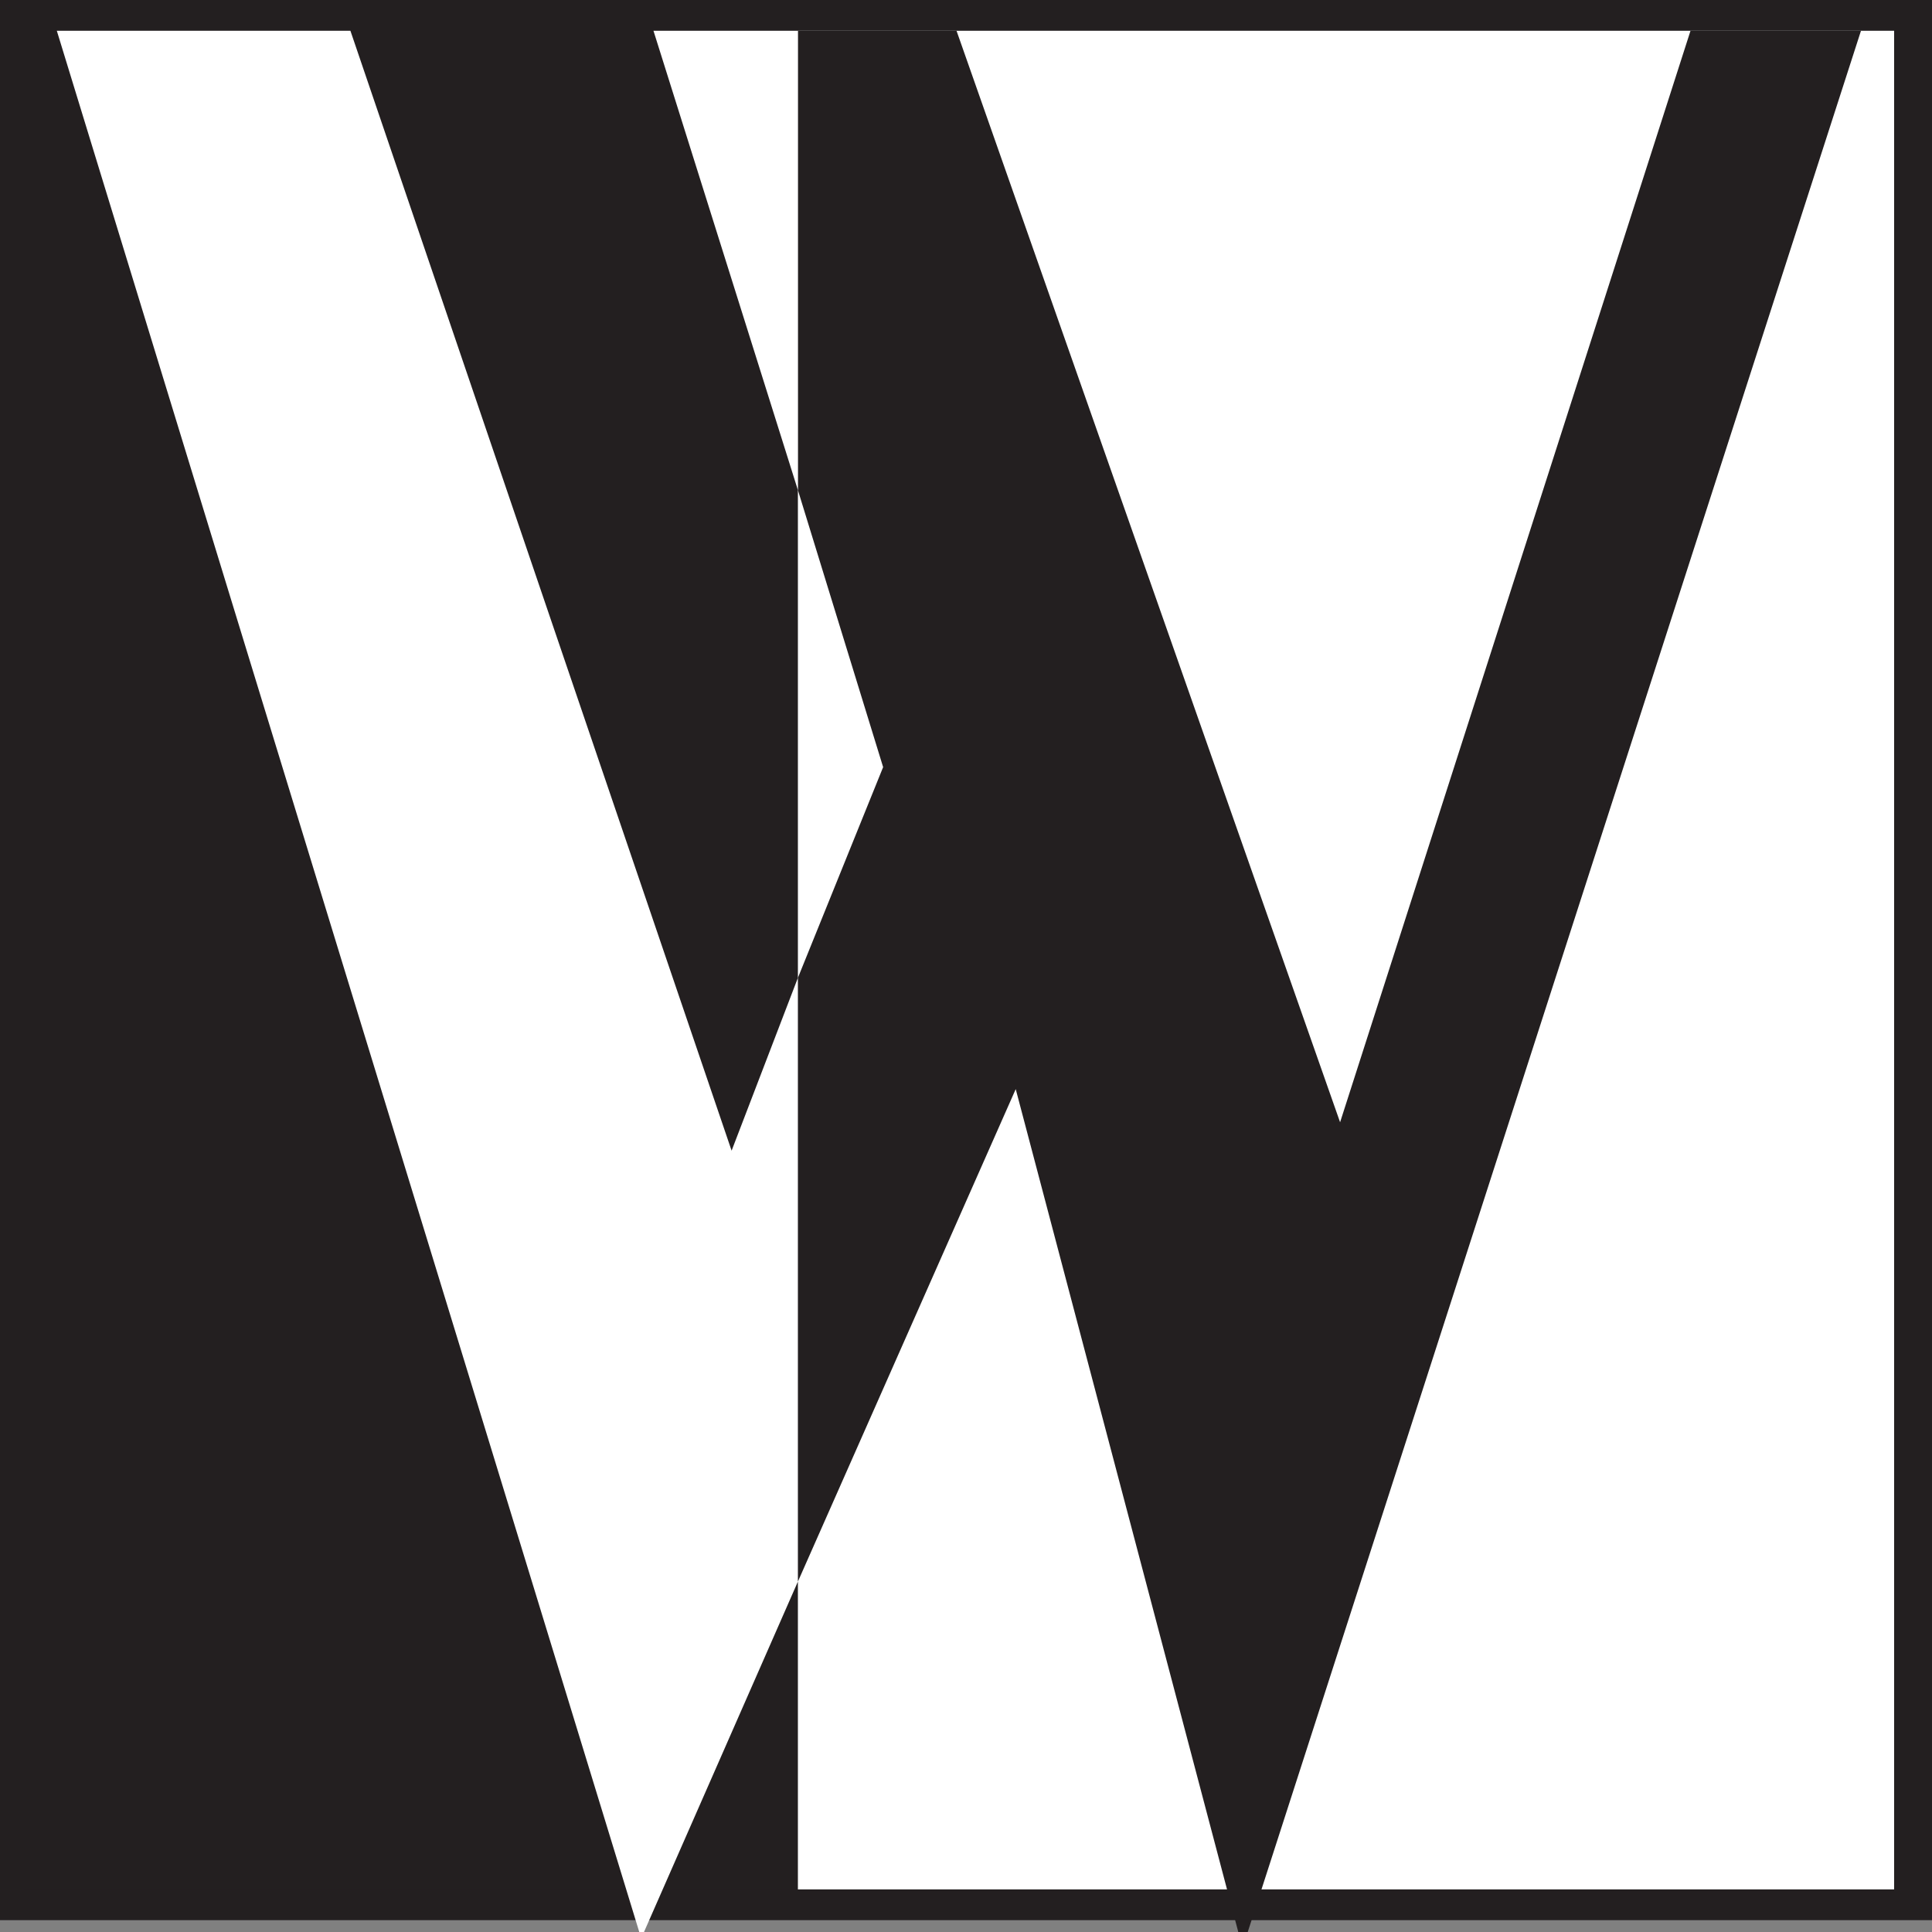 <svg xmlns="http://www.w3.org/2000/svg" width="612" height="612"><rect width="100%" height="100%" fill="#808080" stroke="none"/><path fill="#231f20" fill-rule="evenodd" d="M0 0h612v608.25H0V0"/><path fill="#231f20" fill-rule="evenodd" d="M7.5 9.75h245.25V598.5H7.5V9.75"/><path fill="#fff" fill-rule="evenodd" d="M252.75 9.75H600V598.5H252.75V9.75m0 300V501L204 612h-1.5L18 9.75h93L231.75 364.5l21-54.75"/><path fill="#231f20" fill-rule="evenodd" d="M252.75 9.75H303L424.5 355.5l111-345.75h54L395.25 612h-3l-70.5-267-69 156V309.75l27-66.75-27-87.75V9.75"/><path fill="#fff" fill-rule="evenodd" d="M252.75 155.25 207 9.75h45.75zm0 0"/></svg>
